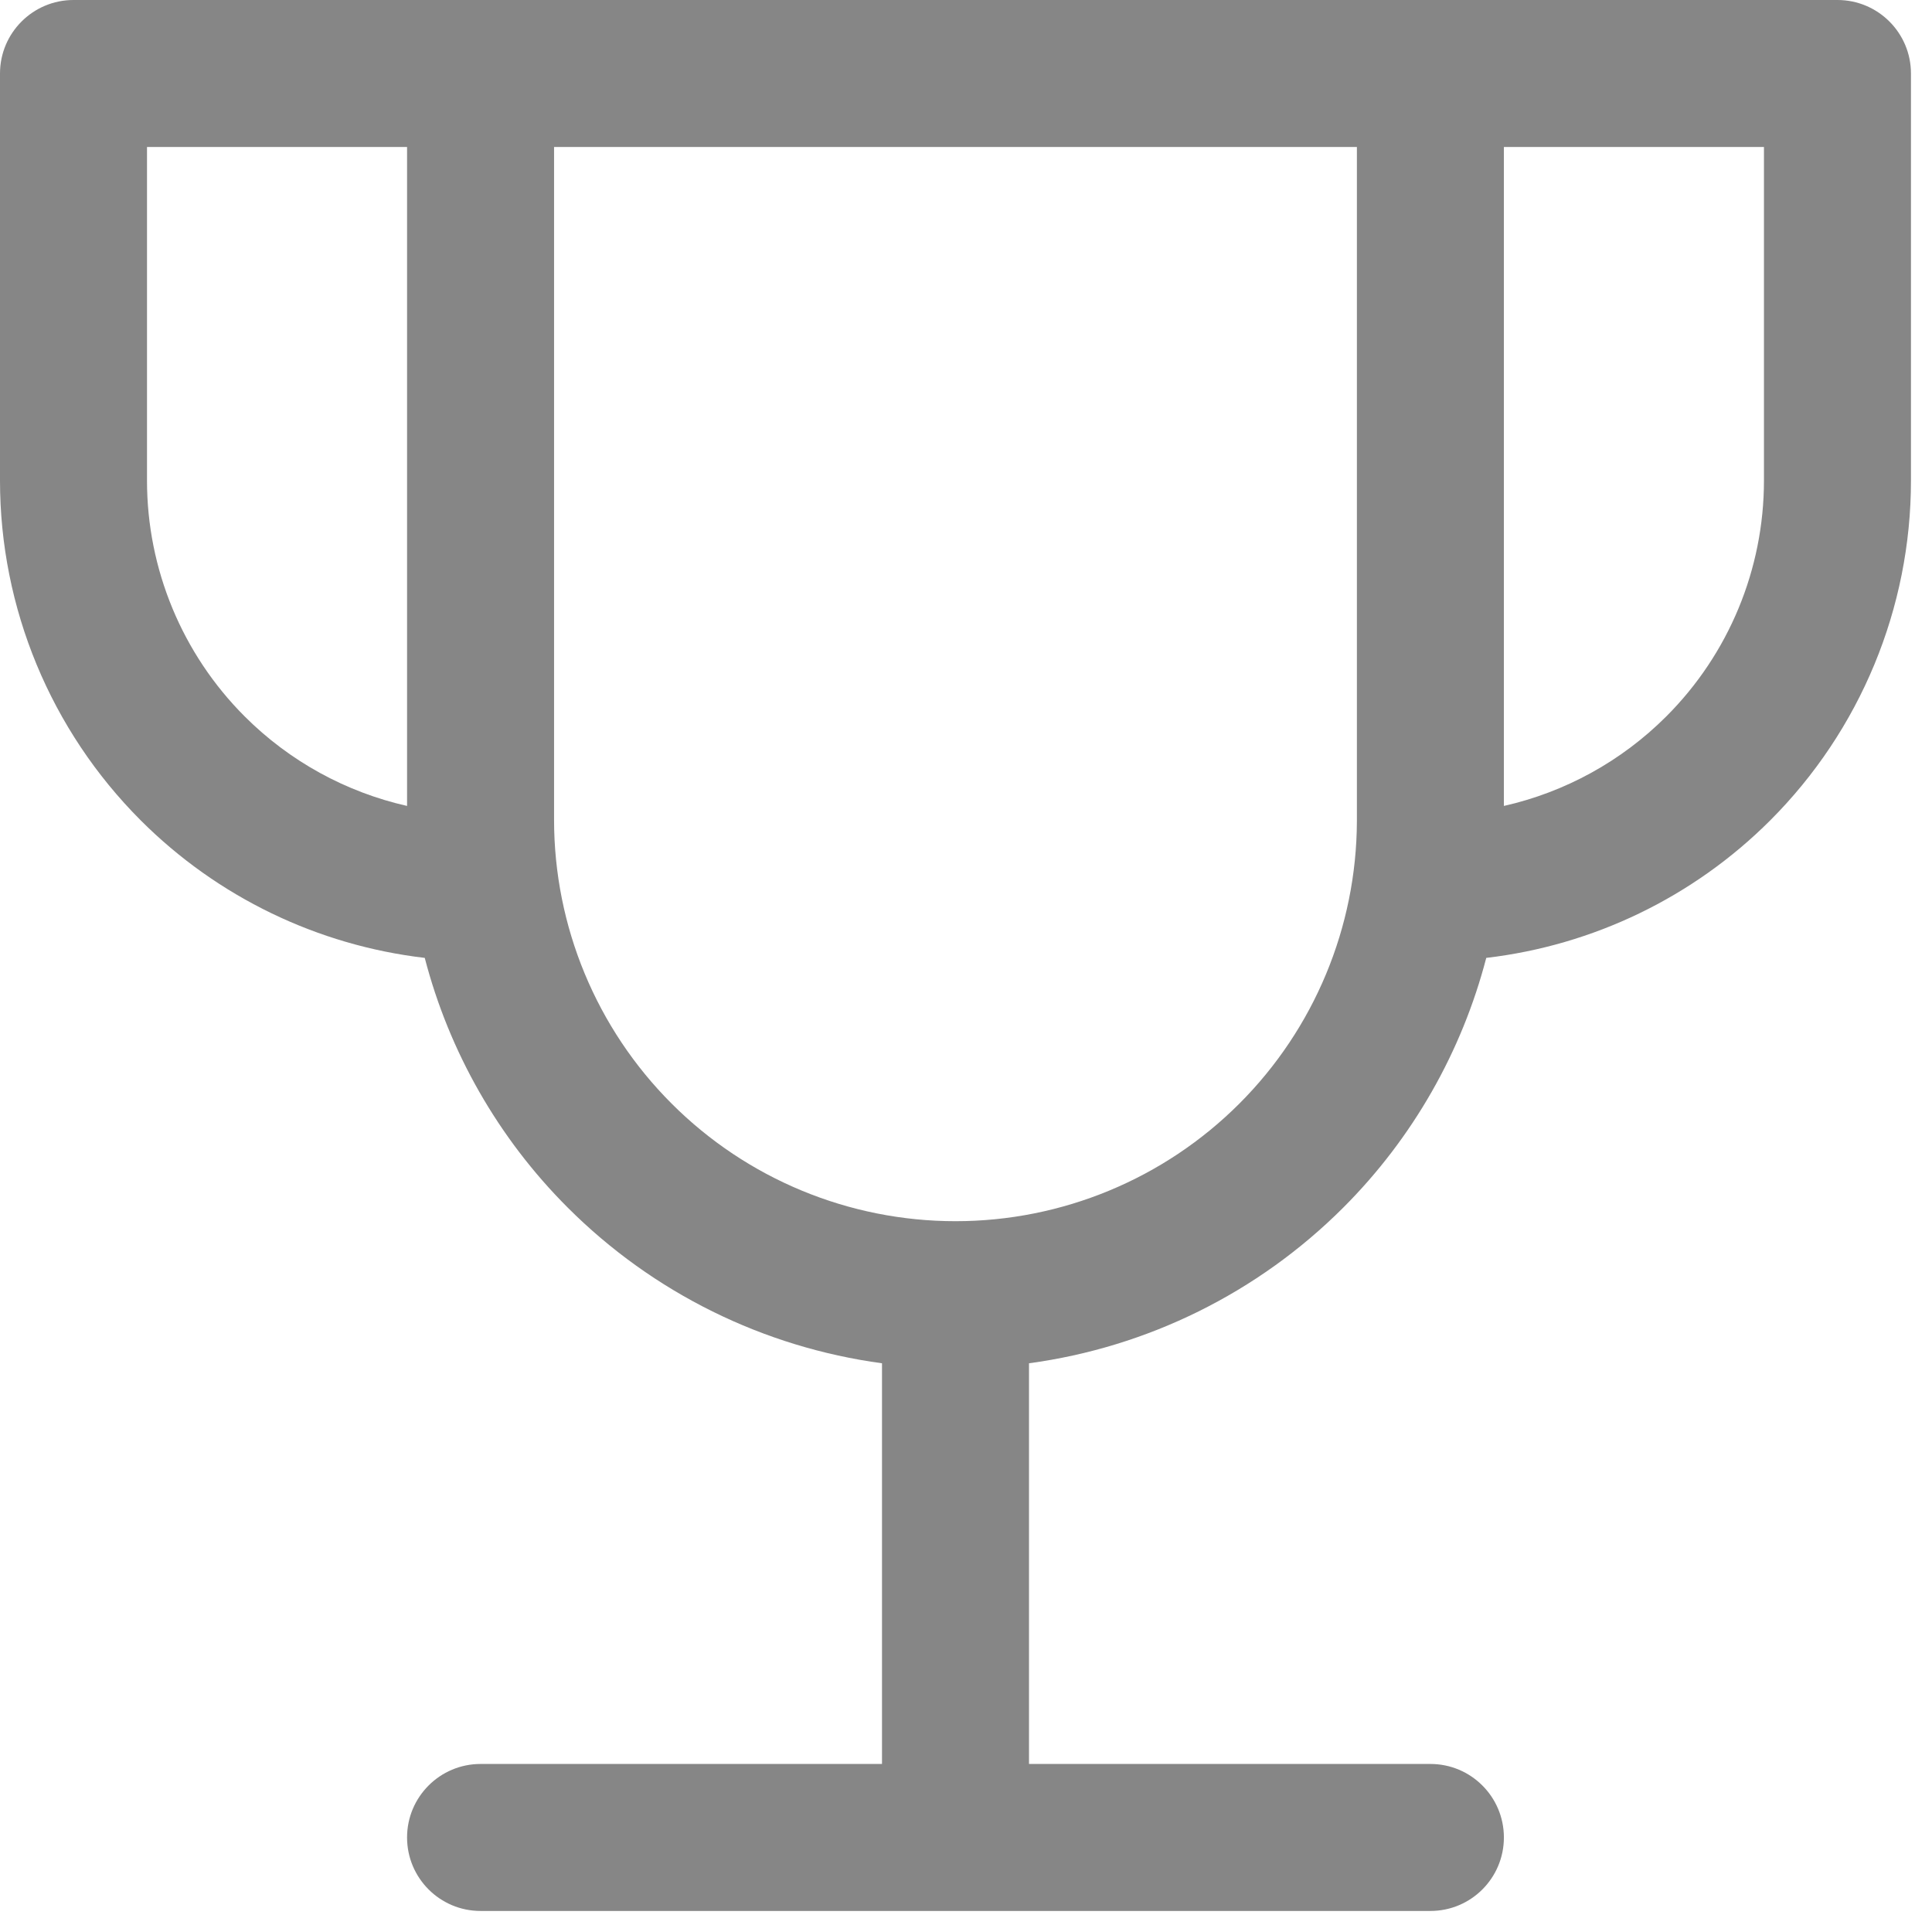 <?xml version="1.0" encoding="UTF-8"?> <svg xmlns="http://www.w3.org/2000/svg" width="46" height="46" viewBox="0 0 46 46" fill="none"><path fill-rule="evenodd" clip-rule="evenodd" d="M1.75 0C0.784 0 0 0.784 0 1.75V11.442C0 14.477 1.206 17.387 3.351 19.533C5.181 21.363 7.568 22.509 10.113 22.807C10.693 25.037 11.859 27.095 13.517 28.752C15.549 30.785 18.183 32.078 21 32.459V41.999H11.442C10.476 41.999 9.692 42.783 9.692 43.749C9.692 44.716 10.476 45.499 11.442 45.499H22.706C22.721 45.5 22.735 45.5 22.75 45.5C22.764 45.5 22.779 45.5 22.793 45.499H34.057C35.024 45.499 35.807 44.716 35.807 43.749C35.807 42.783 35.024 41.999 34.057 41.999H24.5V32.459C27.317 32.078 29.95 30.785 31.983 28.752C33.64 27.095 34.806 25.037 35.387 22.807C37.932 22.509 40.318 21.363 42.148 19.533C44.294 17.387 45.499 14.477 45.499 11.442V1.75C45.499 0.784 44.716 0 43.749 0H34.057H34.057H11.442C11.442 0 11.442 0 11.442 0H1.75ZM32.307 3.5H13.192V19.519C13.192 22.054 14.199 24.485 15.992 26.277C17.784 28.07 20.215 29.076 22.75 29.076C25.285 29.076 27.715 28.07 29.508 26.277C31.291 24.494 32.297 22.078 32.307 19.557V3.5ZM35.807 19.189V3.5H41.999V11.442C41.999 13.549 41.163 15.569 39.673 17.058C38.603 18.128 37.26 18.861 35.807 19.189ZM3.5 11.442V3.5H9.692V19.189C8.24 18.861 6.896 18.128 5.826 17.058C4.337 15.569 3.5 13.549 3.5 11.442Z" fill="#868686"></path></svg> 